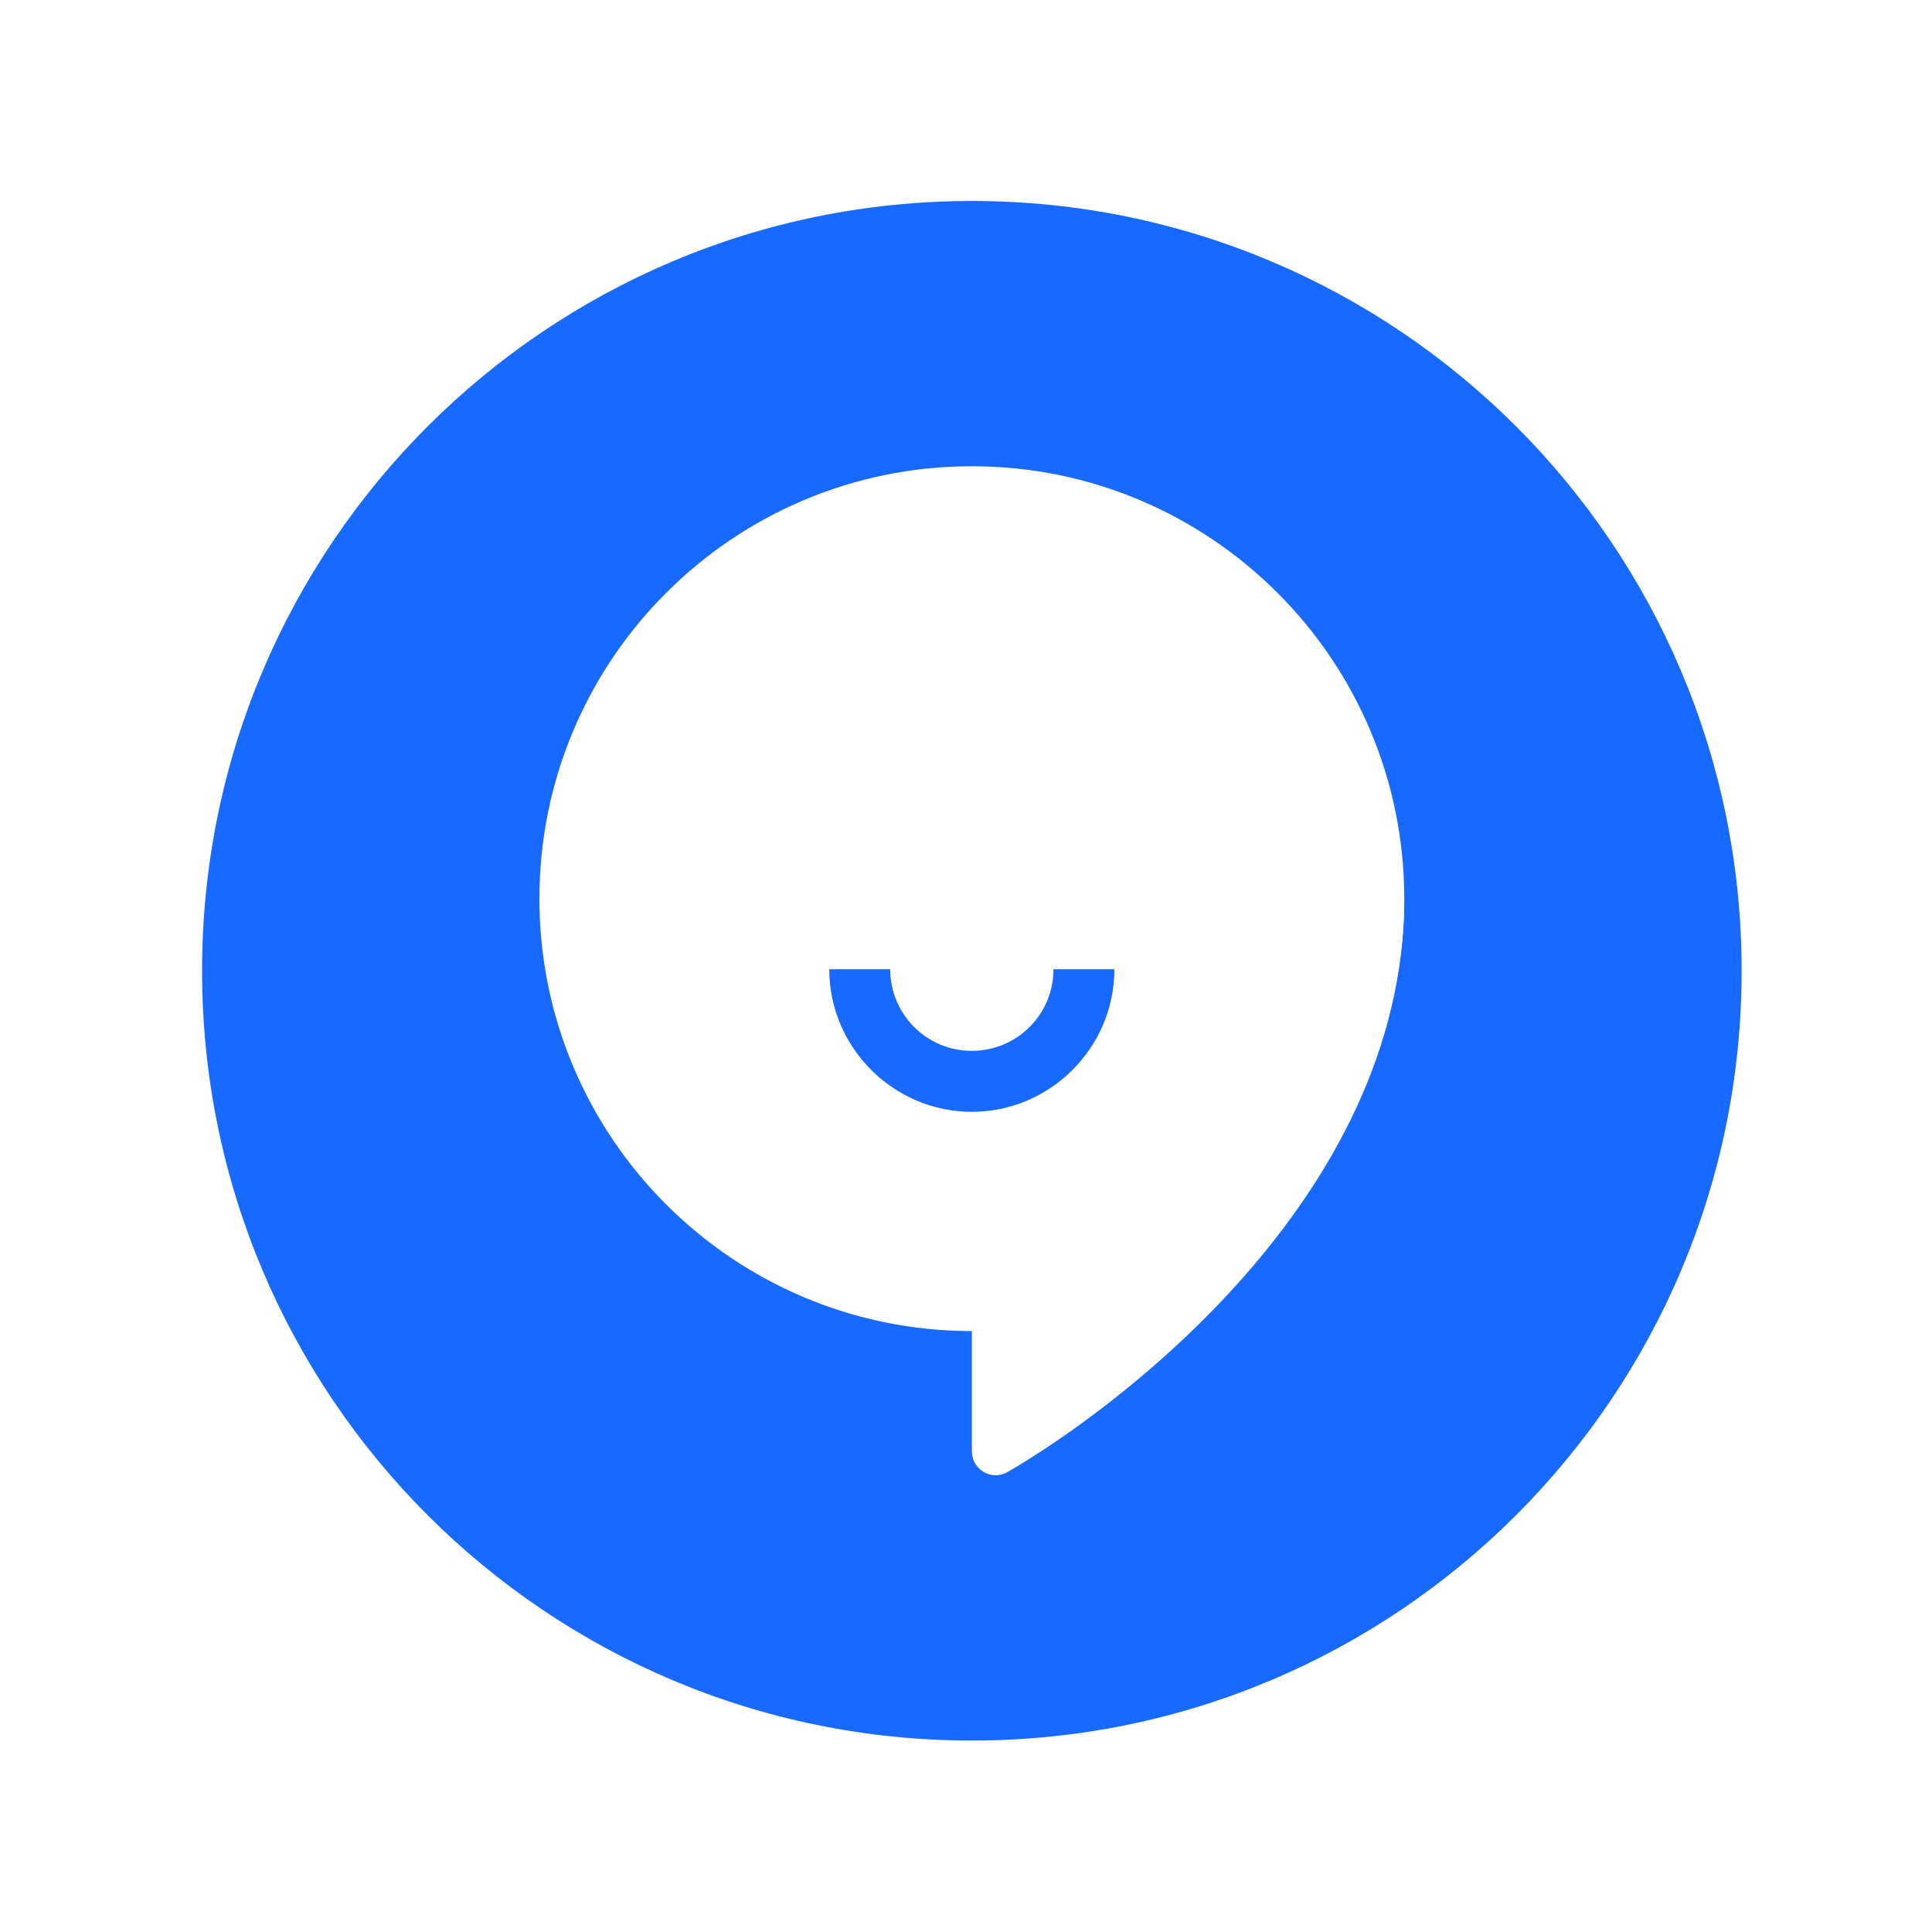 <svg width="64" height="64" viewBox="0 0 64 64" fill="none" xmlns="http://www.w3.org/2000/svg">
<g filter="url(#filter0_d)">
<path d="M6.694 30.158C6.694 16.075 18.111 4.658 32.194 4.658C46.277 4.658 57.694 16.075 57.694 30.158C57.694 44.241 46.277 55.658 32.194 55.658C18.111 55.658 6.694 44.241 6.694 30.158Z" fill="#1769FF"/>
</g>
<path d="M46.518 29.77C46.518 37.678 40.102 44.094 32.194 44.094C24.285 44.094 17.869 37.678 17.869 29.77C17.869 21.861 24.285 15.445 32.194 15.445C40.102 15.445 46.518 21.861 46.518 29.77Z" fill="white"/>
<path d="M46.518 29.77L32.194 36.671V48.074C32.194 48.683 32.847 49.068 33.375 48.764C36.801 46.78 46.518 39.736 46.518 29.77Z" fill="white"/>
<path fill-rule="evenodd" clip-rule="evenodd" d="M36.916 32.107C36.916 34.703 34.789 36.83 32.194 36.83C29.598 36.83 27.471 34.703 27.471 32.107H29.49C29.49 33.585 30.68 34.811 32.194 34.811C33.672 34.811 34.897 33.621 34.897 32.107H36.916Z" fill="#1769FF"/>
<defs>
<filter id="filter0_d" x="0.694" y="0.658" width="63" height="63" filterUnits="userSpaceOnUse" color-interpolation-filters="sRGB">
<feFlood flood-opacity="0" result="BackgroundImageFix"/>
<feColorMatrix in="SourceAlpha" type="matrix" values="0 0 0 0 0 0 0 0 0 0 0 0 0 0 0 0 0 0 127 0"/>
<feOffset dy="2"/>
<feGaussianBlur stdDeviation="3"/>
<feColorMatrix type="matrix" values="0 0 0 0 0.125 0 0 0 0 0.352 0 0 0 0 0.767 0 0 0 0.13 0"/>
<feBlend mode="normal" in2="BackgroundImageFix" result="effect1_dropShadow"/>
<feBlend mode="normal" in="SourceGraphic" in2="effect1_dropShadow" result="shape"/>
</filter>
</defs>
</svg>
